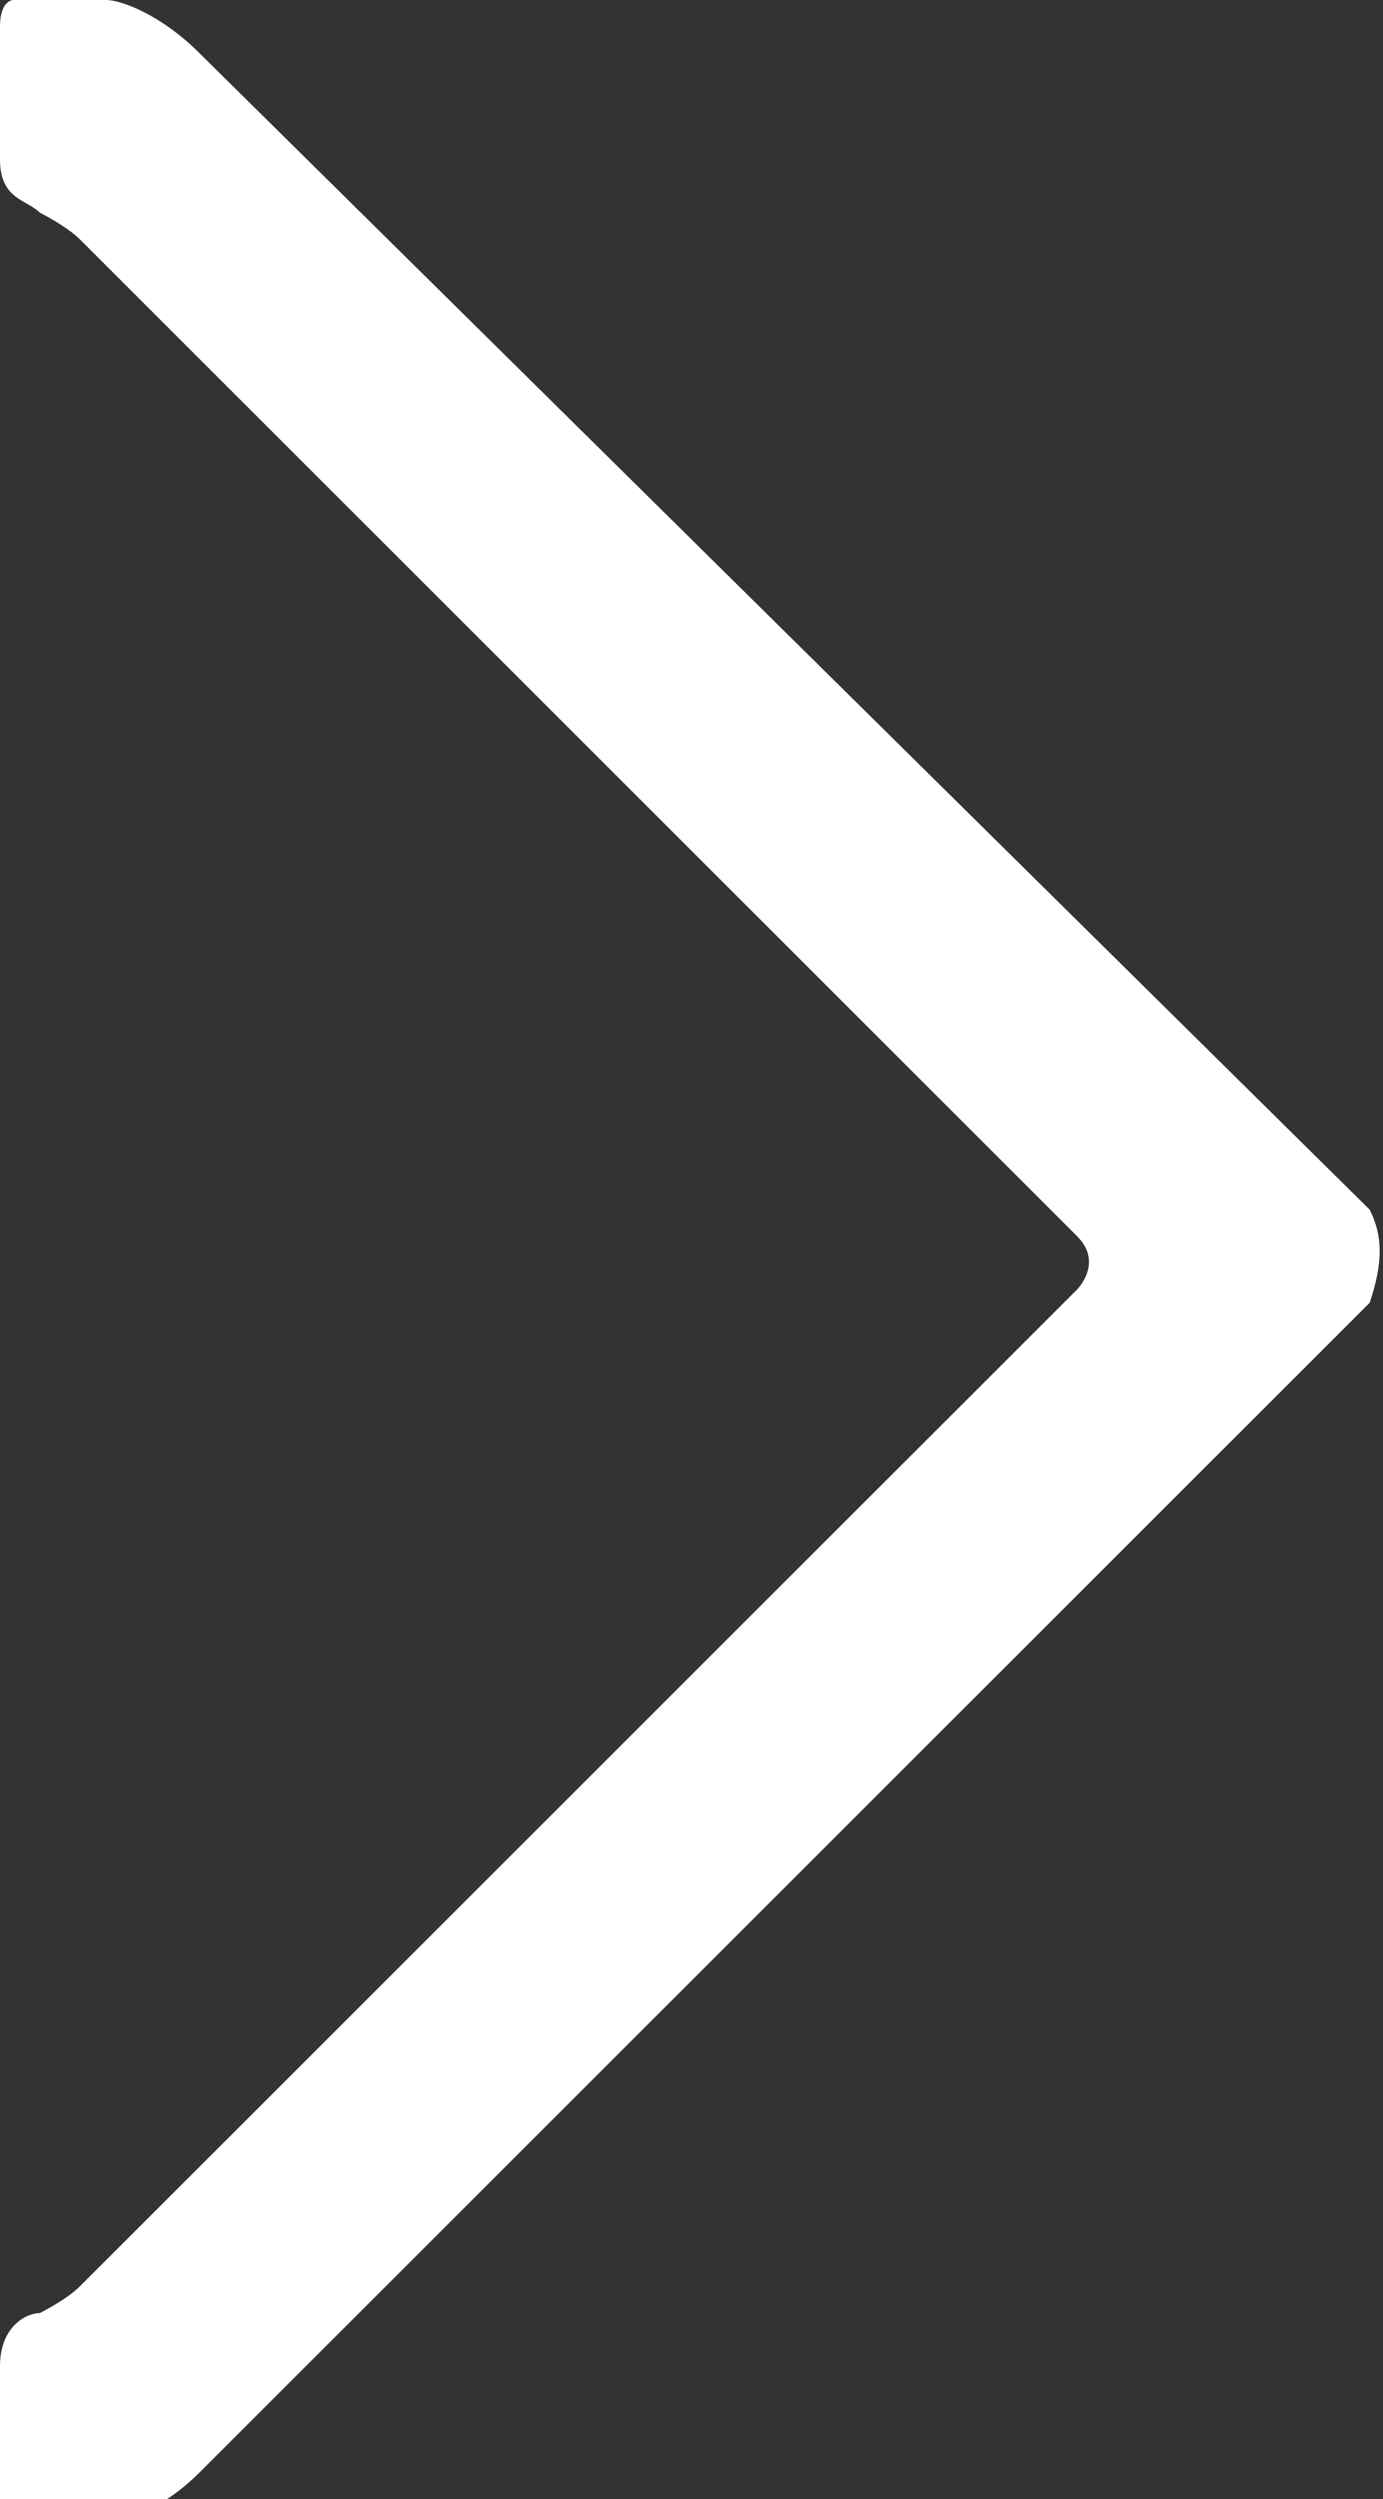 <?xml version="1.0" encoding="utf-8"?>
<!-- Generator: Adobe Illustrator 21.1.0, SVG Export Plug-In . SVG Version: 6.00 Build 0)  -->
<svg version="1.1" id="Layer_1" xmlns="http://www.w3.org/2000/svg" xmlns:xlink="http://www.w3.org/1999/xlink" x="0px" y="0px"
   viewBox="0 0 10.4 18.8" style="enable-background:new 0 0 10.4 18.8;" xml:space="preserve" fill="#FFFFFF">
<rect x="0" y="0" width="10.4" height="18.8" fill="#333333" stroke="none"/>
<path fill="#FFFFFF" d="M10.3,9.1L1.5,0.4C1.2,0.1,0.9,0,0.8,0L0.1,0C0.1,0,0,0,0,0.2v1c0,0.3,0.2,0.3,0.3,0.4c0,0,0.2,0.1,0.3,0.2l7.5,7.5
  c0.2,0.2,0,0.4,0,0.4l-7.5,7.5c-0.1,0.1-0.3,0.2-0.3,0.2c-0.1,0-0.3,0.1-0.3,0.4v1c0,0.1,0.1,0.2,0.1,0.2l0.6,0c0,0,0.4,0,0.8-0.4
  c0.4-0.4,1.3-1.3,1.3-1.3v0l7.5-7.5C10.4,9.5,10.4,9.3,10.3,9.1z"/>
</svg>
